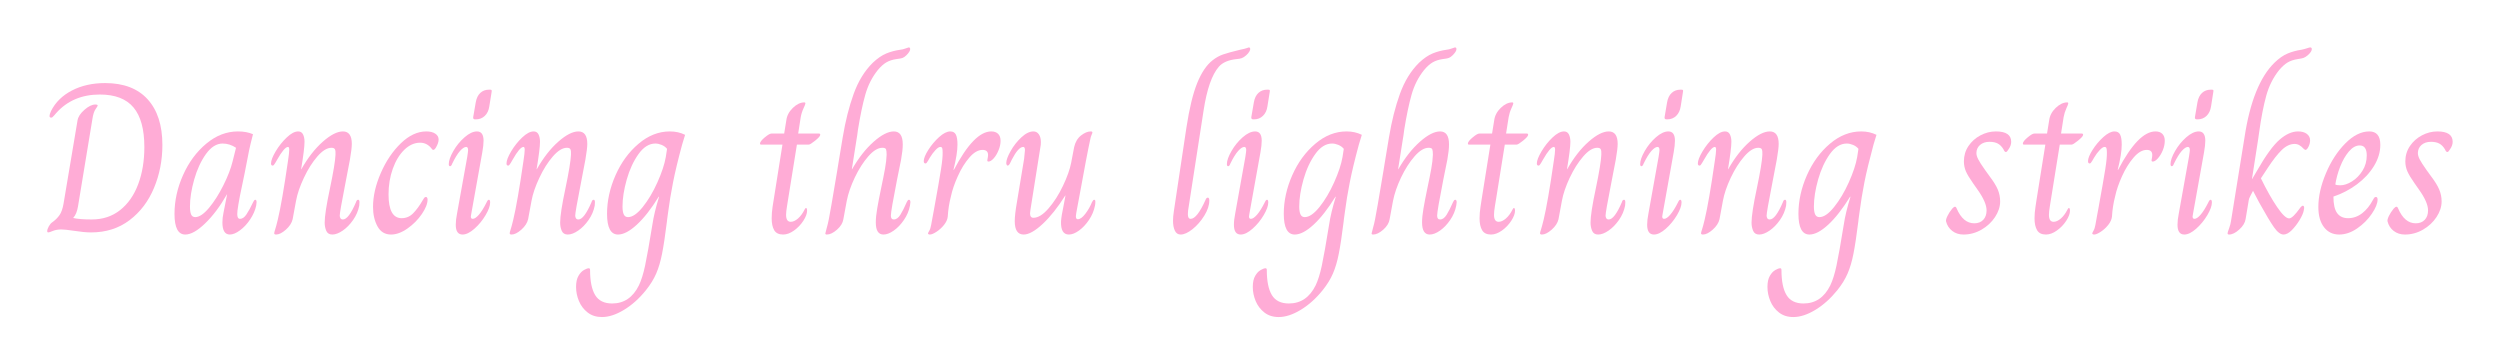 <svg baseProfile="tiny" height="82.446" version="1.2" viewBox="-8.903 -4.587 565.663 82.446" width="565.663" xmlns="http://www.w3.org/2000/svg" xmlns:ev="http://www.w3.org/2001/xml-events" xmlns:xlink="http://www.w3.org/1999/xlink" pix_in_cm="7.071"><defs></defs><path auto-skeleton="false" d="M 2.02,48.0 Q 1.78,48.0 1.78,47.71 L 1.78,47.71 Q 1.78,47.28 2.14,46.63 Q 2.5,45.98 2.93,45.7 L 2.93,45.7 Q 3.94,44.98 4.56,44.09 Q 5.18,43.2 5.47,41.52 L 5.47,41.52 L 8.64,22.66 Q 8.83,21.46 10.2,20.26 Q 11.57,19.06 12.67,19.06 L 12.67,19.06 Q 13.2,19.06 13.2,19.3 L 13.2,19.3 Q 13.2,19.44 12.72,20.11 Q 12.24,20.78 12.0,22.37 L 12.0,22.37 L 8.74,42.14 Q 8.45,43.87 7.68,44.69 L 7.68,44.69 L 7.68,44.74 Q 9.07,45.07 11.86,45.07 L 11.86,45.07 Q 15.6,45.07 18.29,42.94 Q 20.98,40.8 22.37,37.08 Q 23.76,33.36 23.76,28.7 L 23.76,28.7 Q 23.76,22.66 21.31,19.73 Q 18.86,16.8 13.68,16.8 L 13.68,16.8 Q 7.54,16.8 3.79,21.02 L 3.79,21.02 Q 3.65,21.22 3.38,21.5 Q 3.12,21.79 2.98,21.91 Q 2.83,22.03 2.69,22.03 L 2.69,22.03 Q 2.3,22.03 2.3,21.65 L 2.3,21.65 Q 2.3,21.31 2.64,20.54 L 2.64,20.54 Q 4.13,17.57 7.37,15.89 Q 10.61,14.21 14.88,14.21 L 14.88,14.21 Q 21.17,14.21 24.5,17.88 Q 27.84,21.55 27.84,28.22 L 27.84,28.22 Q 27.84,33.41 25.94,37.94 Q 24.05,42.48 20.4,45.24 Q 16.75,48.0 11.71,48.0 L 11.71,48.0 Q 10.13,48.0 7.73,47.62 L 7.73,47.62 Q 5.81,47.33 4.99,47.33 L 4.99,47.33 Q 3.89,47.33 3.07,47.66 Q 2.26,48.0 2.02,48.0 L 2.02,48.0" fill="#ffacd6" id="letter-0-0" initial-ids="[]" rgb="false" skeleton="false" stroke="none" stroke-linecap="round" stroke-opacity="1" stroke-width="10" visible="true"></path><path auto-skeleton="false" d="M 33.02,48.48 Q 30.58,48.48 30.58,43.82 L 30.58,43.82 Q 30.58,39.36 32.52,35.02 Q 34.46,30.67 37.78,27.91 Q 41.09,25.15 44.93,25.15 L 44.93,25.15 Q 46.9,25.15 48.34,25.78 L 48.34,25.78 Q 47.71,28.22 47.47,29.38 L 47.47,29.38 L 46.46,34.56 Q 45.12,40.7 44.83,43.06 L 44.83,43.06 Q 44.78,43.39 44.78,43.87 L 44.78,43.87 Q 44.78,44.93 45.41,44.93 L 45.41,44.93 Q 46.18,44.93 46.85,43.94 Q 47.52,42.96 48.38,41.14 L 48.38,41.14 Q 48.43,41.09 48.55,40.85 Q 48.67,40.61 48.86,40.61 L 48.86,40.61 Q 49.15,40.61 49.15,41.18 L 49.15,41.18 L 49.06,41.95 Q 48.72,43.54 47.69,45.07 Q 46.66,46.61 45.38,47.54 Q 44.11,48.48 43.1,48.48 L 43.1,48.48 Q 41.42,48.48 41.42,45.74 L 41.42,45.74 Q 41.42,44.69 41.66,43.58 L 41.66,43.58 L 42.48,39.41 L 42.43,39.41 Q 40.13,43.44 37.51,45.96 Q 34.9,48.48 33.02,48.48 L 33.02,48.48 M 35.28,44.54 Q 36.62,44.54 38.38,42.46 Q 40.13,40.37 41.64,37.34 Q 43.15,34.32 43.73,31.92 L 43.73,31.92 L 44.5,28.85 Q 43.06,27.89 41.47,27.89 L 41.47,27.89 Q 39.41,27.89 37.7,30.26 Q 36.0,32.64 35.04,36.02 Q 34.08,39.41 34.08,42.14 L 34.08,42.14 Q 34.08,43.34 34.34,43.94 Q 34.61,44.54 35.28,44.54 L 35.28,44.54" fill="#ffacd6" id="letter-0-1" initial-ids="[]" rgb="false" skeleton="false" stroke="none" stroke-linecap="round" stroke-opacity="1" stroke-width="10" visible="true"></path><path auto-skeleton="false" d="M 258.24,48.48 Q 257.33,48.48 256.92,47.59 Q 256.51,46.7 256.51,45.36 L 256.51,45.36 Q 256.51,44.45 256.7,43.2 L 256.7,43.2 L 259.54,24.29 Q 260.54,17.76 261.98,14.21 Q 263.42,10.66 265.44,9.07 L 265.44,9.07 Q 266.59,8.16 267.84,7.73 Q 269.09,7.3 271.68,6.67 L 271.68,6.67 Q 272.88,6.43 273.22,6.29 Q 273.55,6.14 273.65,6.14 L 273.65,6.14 Q 273.98,6.14 273.98,6.53 L 273.98,6.53 Q 273.98,6.72 273.77,7.1 Q 273.55,7.49 273.07,7.92 L 273.07,7.92 Q 272.54,8.4 272.06,8.57 Q 271.58,8.74 270.91,8.78 L 270.91,8.78 Q 268.13,9.07 266.88,10.51 L 266.88,10.51 Q 264.53,13.2 263.42,20.45 L 263.42,20.45 L 259.92,43.06 Q 259.87,43.39 259.87,43.87 L 259.87,43.87 Q 259.87,44.93 260.5,44.93 L 260.5,44.93 Q 261.94,44.93 263.86,40.66 L 263.86,40.66 Q 264.05,40.13 264.38,40.13 L 264.38,40.13 Q 264.72,40.13 264.72,40.8 L 264.72,40.8 Q 264.72,42.38 263.59,44.21 Q 262.46,46.03 260.93,47.26 Q 259.39,48.48 258.24,48.48 L 258.24,48.48 M 274.66,22.42 Q 274.18,22.42 274.22,21.94 L 274.22,21.94 L 274.8,18.58 Q 275.04,17.18 275.83,16.44 Q 276.62,15.7 277.82,15.7 L 277.82,15.7 L 278.02,15.7 Q 278.3,15.7 278.38,15.79 Q 278.45,15.89 278.4,16.18 L 278.4,16.18 L 277.87,19.49 Q 277.68,20.83 276.86,21.62 Q 276.05,22.42 274.85,22.42 L 274.85,22.42 L 274.66,22.42 M 271.82,48.48 Q 270.29,48.48 270.29,46.27 L 270.29,46.27 Q 270.29,45.17 270.58,43.73 L 270.58,43.73 L 272.88,30.91 Q 273.07,29.66 273.07,29.38 L 273.07,29.38 Q 273.07,28.66 272.64,28.66 L 272.64,28.66 Q 272.06,28.66 271.25,29.57 Q 270.43,30.48 269.47,32.45 L 269.47,32.45 Q 269.28,33.02 268.99,33.02 L 268.99,33.02 Q 268.7,33.02 268.7,32.54 L 268.7,32.54 Q 268.7,31.39 269.74,29.59 Q 270.77,27.79 272.28,26.47 Q 273.79,25.15 275.09,25.15 L 275.09,25.15 Q 276.58,25.15 276.58,27.26 L 276.58,27.26 Q 276.58,28.27 276.29,29.9 L 276.29,29.9 L 273.79,43.78 L 273.7,44.4 Q 273.7,44.93 274.13,44.93 L 274.13,44.93 Q 274.7,44.93 275.52,43.99 Q 276.34,43.06 277.3,41.14 L 277.3,41.14 Q 277.54,40.61 277.78,40.61 L 277.78,40.61 Q 278.06,40.61 278.06,41.23 L 278.06,41.23 Q 278.06,42.34 277.03,44.09 Q 276.0,45.84 274.51,47.16 Q 273.02,48.48 271.82,48.48 L 271.82,48.48" fill="#ffacd6" id="letter-0-10" initial-ids="[]" rgb="false" skeleton="false" stroke="none" stroke-linecap="round" stroke-opacity="1" stroke-width="10" visible="true"></path><path auto-skeleton="false" d="M 280.42,67.15 Q 278.5,67.15 277.18,66.12 Q 275.86,65.09 275.21,63.53 Q 274.56,61.97 274.56,60.34 L 274.56,60.34 Q 274.56,58.75 275.11,57.82 Q 275.66,56.88 276.36,56.5 Q 277.06,56.11 277.44,56.11 L 277.44,56.11 Q 277.73,56.11 277.73,56.5 L 277.73,56.5 Q 277.73,60.29 278.88,62.18 Q 280.03,64.08 282.72,64.08 L 282.72,64.08 Q 286.75,64.08 288.77,60.0 L 288.77,60.0 Q 289.58,58.32 290.18,55.51 Q 290.78,52.7 291.84,46.18 L 291.84,46.18 Q 292.22,43.58 293.33,39.98 L 293.33,39.98 L 293.28,39.89 Q 290.74,44.02 288.31,46.25 Q 285.89,48.48 284.06,48.48 L 284.06,48.48 Q 281.57,48.48 281.57,43.78 L 281.57,43.78 Q 281.57,39.41 283.49,35.06 Q 285.41,30.72 288.7,27.94 Q 291.98,25.15 295.78,25.15 L 295.78,25.15 Q 297.7,25.15 299.23,25.92 L 299.23,25.92 L 298.56,28.13 Q 297.17,33.26 296.5,36.7 Q 295.82,40.13 295.39,43.44 L 295.39,43.44 Q 295.1,45.5 295.15,45.31 L 295.15,45.31 Q 294.53,50.26 294.02,52.82 Q 293.52,55.39 292.7,57.29 Q 291.89,59.18 290.35,61.1 L 290.35,61.1 Q 288.1,63.89 285.41,65.52 Q 282.72,67.15 280.42,67.15 L 280.42,67.15 M 286.32,44.54 Q 287.81,44.54 289.66,42.24 Q 291.5,39.94 292.97,36.67 Q 294.43,33.41 294.86,30.96 L 294.86,30.96 L 295.15,29.09 Q 294.67,28.51 293.93,28.2 Q 293.18,27.89 292.51,27.89 L 292.51,27.89 Q 290.4,27.89 288.7,30.26 Q 286.99,32.64 286.03,36.02 Q 285.07,39.41 285.07,42.14 L 285.07,42.14 Q 285.07,43.34 285.36,43.94 Q 285.65,44.54 286.32,44.54 L 286.32,44.54" fill="#ffacd6" id="letter-0-11" initial-ids="[]" rgb="false" skeleton="false" stroke="none" stroke-linecap="round" stroke-opacity="1" stroke-width="10" visible="true"></path><path auto-skeleton="false" d="M 301.78,48.48 Q 301.44,48.48 301.44,48.24 L 301.44,48.24 Q 301.49,47.95 301.75,47.02 Q 302.02,46.08 302.21,45.12 L 302.21,45.12 Q 302.5,43.82 304.18,33.74 L 304.18,33.74 Q 304.08,34.27 305.38,26.45 L 305.38,26.45 Q 306.29,20.98 307.85,16.66 Q 309.41,12.34 312.19,9.6 L 312.19,9.6 Q 313.78,8.11 315.24,7.51 Q 316.7,6.91 318.38,6.67 L 318.38,6.67 Q 318.96,6.62 319.58,6.38 Q 320.21,6.14 320.3,6.14 L 320.3,6.14 Q 320.64,6.14 320.64,6.53 L 320.64,6.53 Q 320.64,7.06 319.78,7.92 L 319.78,7.92 Q 319.34,8.35 318.96,8.5 Q 318.58,8.64 318.17,8.69 Q 317.76,8.74 317.52,8.78 L 317.52,8.78 Q 316.18,8.98 315.24,9.53 Q 314.3,10.08 313.3,11.28 L 313.3,11.28 Q 311.38,13.68 310.49,16.82 Q 309.6,19.97 308.83,24.72 L 308.83,24.72 Q 308.64,26.26 308.5,26.98 L 308.5,26.98 L 307.44,33.7 L 307.49,33.7 Q 309.74,29.81 312.38,27.48 Q 315.02,25.15 316.94,25.15 L 316.94,25.15 Q 318.96,25.15 318.96,28.08 L 318.96,28.08 Q 318.96,29.42 318.58,31.54 L 318.58,31.54 Q 317.66,36.1 317.66,36.1 L 317.66,36.1 Q 316.27,43.15 316.27,44.21 L 316.27,44.21 Q 316.27,45.07 316.94,45.07 L 316.94,45.07 Q 317.76,45.07 318.43,43.99 Q 319.1,42.91 319.87,41.14 L 319.87,41.14 Q 319.92,41.09 320.04,40.85 Q 320.16,40.61 320.35,40.61 L 320.35,40.61 Q 320.69,40.61 320.69,41.18 L 320.69,41.18 L 320.59,41.95 Q 320.26,43.68 319.22,45.19 Q 318.19,46.7 316.92,47.59 Q 315.65,48.48 314.59,48.48 L 314.59,48.48 Q 312.86,48.48 312.86,45.74 L 312.86,45.74 Q 312.86,44.4 313.18,42.58 Q 313.49,40.75 314.06,38.02 L 314.06,38.02 Q 314.64,35.28 314.95,33.55 Q 315.26,31.82 315.31,30.43 L 315.31,30.43 Q 315.31,29.52 315.17,29.18 Q 315.02,28.85 314.35,28.85 L 314.35,28.85 Q 312.86,28.85 311.16,30.79 Q 309.46,32.74 308.11,35.57 Q 306.77,38.4 306.29,40.85 L 306.29,40.85 L 305.52,45.02 Q 305.33,46.27 304.08,47.38 Q 302.83,48.48 301.78,48.48 L 301.78,48.48" fill="#ffacd6" id="letter-0-12" initial-ids="[]" rgb="false" skeleton="false" stroke="none" stroke-linecap="round" stroke-opacity="1" stroke-width="10" visible="true"></path><path auto-skeleton="false" d="M 328.46,48.48 Q 327.02,48.48 326.45,47.5 Q 325.87,46.51 325.87,44.83 L 325.87,44.83 Q 325.87,43.58 326.09,42.17 Q 326.3,40.75 326.35,40.46 L 326.35,40.46 L 328.32,28.13 L 323.47,28.13 Q 323.23,28.13 323.23,27.89 L 323.23,27.89 Q 323.23,27.41 324.29,26.52 Q 325.34,25.63 325.82,25.63 L 325.82,25.63 L 328.7,25.63 L 329.18,22.66 Q 329.38,21.07 330.67,19.82 Q 331.97,18.58 333.26,18.58 L 333.26,18.58 Q 333.5,18.58 333.5,18.82 L 333.5,18.82 Q 333.5,19.01 333.07,19.94 Q 332.64,20.88 332.45,21.94 L 332.45,21.94 L 331.87,25.63 L 336.58,25.63 Q 336.86,25.63 336.86,25.92 L 336.86,25.92 Q 336.86,26.3 335.74,27.22 Q 334.61,28.13 334.27,28.13 L 334.27,28.13 L 331.58,28.13 L 329.62,40.37 Q 329.57,40.7 329.35,42.0 Q 329.14,43.3 329.14,44.02 L 329.14,44.02 Q 329.14,45.6 330.19,45.6 L 330.19,45.6 Q 330.96,45.6 331.82,44.86 Q 332.69,44.11 333.36,42.77 L 333.36,42.77 Q 333.41,42.67 333.48,42.58 Q 333.55,42.48 333.65,42.48 L 333.65,42.48 Q 333.89,42.48 333.89,43.1 L 333.89,43.1 Q 333.89,44.06 333.05,45.36 Q 332.21,46.66 330.94,47.57 Q 329.66,48.48 328.46,48.48 L 328.46,48.48" fill="#ffacd6" id="letter-0-13" initial-ids="[]" rgb="false" skeleton="false" stroke="none" stroke-linecap="round" stroke-opacity="1" stroke-width="10" visible="true"></path><path auto-skeleton="false" d="M 339.98,48.48 Q 339.55,48.48 339.55,48.19 L 339.55,48.19 Q 339.55,48.0 339.77,47.35 Q 339.98,46.7 340.37,45.12 L 340.37,45.12 Q 341.33,41.14 342.67,31.82 L 342.67,31.82 Q 342.96,30.0 342.96,29.28 L 342.96,29.28 Q 342.96,28.66 342.67,28.66 L 342.67,28.66 Q 341.86,28.66 340.22,31.54 L 340.22,31.54 Q 339.98,31.97 339.79,32.28 Q 339.6,32.59 339.48,32.74 Q 339.36,32.88 339.22,32.88 L 339.22,32.88 Q 338.83,32.88 338.83,32.4 L 338.83,32.4 Q 338.83,31.44 339.89,29.66 Q 340.94,27.89 342.38,26.52 Q 343.82,25.15 344.98,25.15 L 344.98,25.15 Q 345.74,25.15 346.08,25.82 Q 346.42,26.5 346.42,27.5 L 346.42,27.5 Q 346.42,29.09 345.65,33.7 L 345.65,33.7 L 345.7,33.7 Q 347.9,29.81 350.54,27.48 Q 353.18,25.15 355.1,25.15 L 355.1,25.15 Q 357.12,25.15 357.12,27.98 L 357.12,27.98 Q 357.12,29.04 356.69,31.54 L 356.69,31.54 L 355.58,37.3 Q 354.38,43.39 354.38,44.21 L 354.38,44.21 Q 354.38,44.54 354.55,44.81 Q 354.72,45.07 355.1,45.07 L 355.1,45.07 Q 356.4,45.07 358.08,41.14 L 358.08,41.14 Q 358.22,40.61 358.56,40.61 L 358.56,40.61 Q 358.85,40.61 358.85,41.18 L 358.85,41.18 Q 358.85,41.62 358.8,41.95 L 358.8,41.95 Q 358.46,43.68 357.41,45.19 Q 356.35,46.7 355.06,47.59 Q 353.76,48.48 352.7,48.48 L 352.7,48.48 Q 351.7,48.48 351.34,47.64 Q 350.98,46.8 350.98,45.79 L 350.98,45.79 Q 350.98,43.63 352.18,38.02 L 352.18,38.02 Q 353.33,32.54 353.42,30.43 L 353.42,30.43 Q 353.47,29.57 353.3,29.21 Q 353.14,28.85 352.51,28.85 L 352.51,28.85 Q 351.02,28.85 349.32,30.82 Q 347.62,32.78 346.27,35.64 Q 344.93,38.5 344.5,40.85 L 344.5,40.85 L 343.73,45.02 Q 343.44,46.27 342.19,47.38 Q 340.94,48.48 339.98,48.48 L 339.98,48.48" fill="#ffacd6" id="letter-0-14" initial-ids="[]" rgb="false" skeleton="false" stroke="none" stroke-linecap="round" stroke-opacity="1" stroke-width="10" visible="true"></path><path auto-skeleton="false" d="M 368.16,22.42 Q 367.68,22.42 367.73,21.94 L 367.73,21.94 L 368.3,18.58 Q 368.54,17.18 369.34,16.44 Q 370.13,15.7 371.33,15.7 L 371.33,15.7 L 371.52,15.7 Q 371.81,15.7 371.88,15.79 Q 371.95,15.89 371.9,16.18 L 371.9,16.18 L 371.38,19.49 Q 371.18,20.83 370.37,21.62 Q 369.55,22.42 368.35,22.42 L 368.35,22.42 L 368.16,22.42 M 365.33,48.48 Q 363.79,48.48 363.79,46.27 L 363.79,46.27 Q 363.79,45.17 364.08,43.73 L 364.08,43.73 L 366.38,30.91 Q 366.58,29.66 366.58,29.38 L 366.58,29.38 Q 366.58,28.66 366.14,28.66 L 366.14,28.66 Q 365.57,28.66 364.75,29.57 Q 363.94,30.48 362.98,32.45 L 362.98,32.45 Q 362.78,33.02 362.5,33.02 L 362.5,33.02 Q 362.21,33.02 362.21,32.54 L 362.21,32.54 Q 362.21,31.39 363.24,29.59 Q 364.27,27.79 365.78,26.47 Q 367.3,25.15 368.59,25.15 L 368.59,25.15 Q 370.08,25.15 370.08,27.26 L 370.08,27.26 Q 370.08,28.27 369.79,29.9 L 369.79,29.9 L 367.3,43.78 L 367.2,44.4 Q 367.2,44.93 367.63,44.93 L 367.63,44.93 Q 368.21,44.93 369.02,43.99 Q 369.84,43.06 370.8,41.14 L 370.8,41.14 Q 371.04,40.61 371.28,40.61 L 371.28,40.61 Q 371.57,40.61 371.57,41.23 L 371.57,41.23 Q 371.57,42.34 370.54,44.09 Q 369.5,45.84 368.02,47.16 Q 366.53,48.48 365.33,48.48 L 365.33,48.48" fill="#ffacd6" id="letter-0-15" initial-ids="[]" rgb="false" skeleton="false" stroke="none" stroke-linecap="round" stroke-opacity="1" stroke-width="10" visible="true"></path><path auto-skeleton="false" d="M 396.86,67.15 Q 394.94,67.15 393.62,66.12 Q 392.3,65.09 391.66,63.53 Q 391.01,61.97 391.01,60.34 L 391.01,60.34 Q 391.01,58.75 391.56,57.82 Q 392.11,56.88 392.81,56.5 Q 393.5,56.11 393.89,56.11 L 393.89,56.11 Q 394.18,56.11 394.18,56.5 L 394.18,56.5 Q 394.18,60.29 395.33,62.18 Q 396.48,64.08 399.17,64.08 L 399.17,64.08 Q 403.2,64.08 405.22,60.0 L 405.22,60.0 Q 406.03,58.32 406.63,55.51 Q 407.23,52.7 408.29,46.18 L 408.29,46.18 Q 408.67,43.58 409.78,39.98 L 409.78,39.98 L 409.73,39.89 Q 407.18,44.02 404.76,46.25 Q 402.34,48.48 400.51,48.48 L 400.51,48.48 Q 398.02,48.48 398.02,43.78 L 398.02,43.78 Q 398.02,39.41 399.94,35.06 Q 401.86,30.72 405.14,27.94 Q 408.43,25.15 412.22,25.15 L 412.22,25.15 Q 414.14,25.15 415.68,25.92 L 415.68,25.92 L 415.01,28.13 Q 413.62,33.26 412.94,36.7 Q 412.27,40.13 411.84,43.44 L 411.84,43.44 Q 411.55,45.5 411.6,45.31 L 411.6,45.31 Q 410.98,50.26 410.47,52.82 Q 409.97,55.39 409.15,57.29 Q 408.34,59.18 406.8,61.1 L 406.8,61.1 Q 404.54,63.89 401.86,65.52 Q 399.17,67.15 396.86,67.15 L 396.86,67.15 M 402.77,44.54 Q 404.26,44.54 406.1,42.24 Q 407.95,39.94 409.42,36.67 Q 410.88,33.41 411.31,30.96 L 411.31,30.96 L 411.6,29.09 Q 411.12,28.51 410.38,28.2 Q 409.63,27.89 408.96,27.89 L 408.96,27.89 Q 406.85,27.89 405.14,30.26 Q 403.44,32.64 402.48,36.02 Q 401.52,39.41 401.52,42.14 L 401.52,42.14 Q 401.52,43.34 401.81,43.94 Q 402.1,44.54 402.77,44.54 L 402.77,44.54 M 376.42,48.48 Q 375.98,48.48 375.98,48.19 L 375.98,48.19 Q 375.98,48.0 376.2,47.35 Q 376.42,46.7 376.8,45.12 L 376.8,45.12 Q 377.76,41.14 379.1,31.82 L 379.1,31.82 Q 379.39,30.0 379.39,29.28 L 379.39,29.28 Q 379.39,28.66 379.1,28.66 L 379.1,28.66 Q 378.29,28.66 376.66,31.54 L 376.66,31.54 Q 376.42,31.97 376.22,32.28 Q 376.03,32.59 375.91,32.74 Q 375.79,32.88 375.65,32.88 L 375.65,32.88 Q 375.26,32.88 375.26,32.4 L 375.26,32.4 Q 375.26,31.44 376.32,29.66 Q 377.38,27.89 378.82,26.52 Q 380.26,25.15 381.41,25.15 L 381.41,25.15 Q 382.18,25.15 382.51,25.82 Q 382.85,26.5 382.85,27.5 L 382.85,27.5 Q 382.85,29.09 382.08,33.7 L 382.08,33.7 L 382.13,33.7 Q 384.34,29.81 386.98,27.48 Q 389.62,25.15 391.54,25.15 L 391.54,25.15 Q 393.55,25.15 393.55,27.98 L 393.55,27.98 Q 393.55,29.04 393.12,31.54 L 393.12,31.54 L 392.02,37.3 Q 390.82,43.39 390.82,44.21 L 390.82,44.21 Q 390.82,44.54 390.98,44.81 Q 391.15,45.07 391.54,45.07 L 391.54,45.07 Q 392.83,45.07 394.51,41.14 L 394.51,41.14 Q 394.66,40.61 394.99,40.61 L 394.99,40.61 Q 395.28,40.61 395.28,41.18 L 395.28,41.18 Q 395.28,41.62 395.23,41.95 L 395.23,41.95 Q 394.9,43.68 393.84,45.19 Q 392.78,46.7 391.49,47.59 Q 390.19,48.48 389.14,48.48 L 389.14,48.48 Q 388.13,48.48 387.77,47.64 Q 387.41,46.8 387.41,45.79 L 387.41,45.79 Q 387.41,43.63 388.61,38.02 L 388.61,38.02 Q 389.76,32.54 389.86,30.43 L 389.86,30.43 Q 389.9,29.57 389.74,29.21 Q 389.57,28.85 388.94,28.85 L 388.94,28.85 Q 387.46,28.85 385.75,30.82 Q 384.05,32.78 382.7,35.64 Q 381.36,38.5 380.93,40.85 L 380.93,40.85 L 380.16,45.02 Q 379.87,46.27 378.62,47.38 Q 377.38,48.48 376.42,48.48 L 376.42,48.48" fill="#ffacd6" id="letter-0-16" initial-ids="[]" rgb="false" skeleton="false" stroke="none" stroke-linecap="round" stroke-opacity="1" stroke-width="10" visible="true"></path><path auto-skeleton="false" d="M 435.36,48.48 Q 433.87,48.48 432.82,47.66 Q 431.76,46.85 431.42,45.5 L 431.42,45.5 Q 431.33,45.12 431.74,44.28 Q 432.14,43.44 432.82,42.62 L 432.82,42.62 Q 433.2,42.19 433.44,42.19 L 433.44,42.19 Q 433.68,42.19 433.82,42.58 L 433.82,42.58 Q 435.26,45.94 437.81,45.94 L 437.81,45.94 Q 439.1,45.94 439.85,45.14 Q 440.59,44.35 440.59,43.01 L 440.59,43.01 Q 440.59,41.18 438.53,38.3 L 438.53,38.3 L 437.52,36.86 Q 436.37,35.23 435.91,34.18 Q 435.46,33.12 435.46,31.92 L 435.46,31.92 Q 435.46,30.0 436.49,28.46 Q 437.52,26.93 439.2,26.04 Q 440.88,25.15 442.7,25.15 L 442.7,25.15 Q 446.16,25.15 446.16,27.5 L 446.16,27.5 Q 446.16,28.37 445.54,29.23 L 445.54,29.23 Q 445.2,29.81 444.96,29.81 L 444.96,29.81 Q 444.67,29.81 444.43,29.23 L 444.43,29.23 Q 443.9,28.32 443.16,27.91 Q 442.42,27.5 441.26,27.5 L 441.26,27.5 Q 439.92,27.5 439.1,28.22 Q 438.29,28.94 438.29,30.05 L 438.29,30.05 Q 438.29,30.67 438.7,31.46 Q 439.1,32.26 440.26,33.89 L 440.26,33.89 L 441.26,35.28 Q 442.61,37.06 443.14,38.33 Q 443.66,39.6 443.66,40.99 L 443.66,40.99 Q 443.66,42.77 442.51,44.52 Q 441.36,46.27 439.44,47.38 Q 437.52,48.48 435.36,48.48 L 435.36,48.48" fill="#ffacd6" id="letter-0-17" initial-ids="[]" rgb="false" skeleton="false" stroke="none" stroke-linecap="round" stroke-opacity="1" stroke-width="10" visible="true"></path><path auto-skeleton="false" d="M 454.03,48.48 Q 452.59,48.48 452.02,47.5 Q 451.44,46.51 451.44,44.83 L 451.44,44.83 Q 451.44,43.58 451.66,42.17 Q 451.87,40.75 451.92,40.46 L 451.92,40.46 L 453.89,28.13 L 449.04,28.13 Q 448.8,28.13 448.8,27.89 L 448.8,27.89 Q 448.8,27.41 449.86,26.52 Q 450.91,25.63 451.39,25.63 L 451.39,25.63 L 454.27,25.63 L 454.75,22.66 Q 454.94,21.07 456.24,19.82 Q 457.54,18.58 458.83,18.58 L 458.83,18.58 Q 459.07,18.58 459.07,18.82 L 459.07,18.82 Q 459.07,19.01 458.64,19.94 Q 458.21,20.88 458.02,21.94 L 458.02,21.94 L 457.44,25.63 L 462.14,25.63 Q 462.43,25.63 462.43,25.92 L 462.43,25.92 Q 462.43,26.3 461.3,27.22 Q 460.18,28.13 459.84,28.13 L 459.84,28.13 L 457.15,28.13 L 455.18,40.37 Q 455.14,40.7 454.92,42.0 Q 454.7,43.3 454.7,44.02 L 454.7,44.02 Q 454.7,45.6 455.76,45.6 L 455.76,45.6 Q 456.53,45.6 457.39,44.86 Q 458.26,44.11 458.93,42.77 L 458.93,42.77 Q 458.98,42.67 459.05,42.58 Q 459.12,42.48 459.22,42.48 L 459.22,42.48 Q 459.46,42.48 459.46,43.1 L 459.46,43.1 Q 459.46,44.06 458.62,45.36 Q 457.78,46.66 456.5,47.57 Q 455.23,48.48 454.03,48.48 L 454.03,48.48" fill="#ffacd6" id="letter-0-18" initial-ids="[]" rgb="false" skeleton="false" stroke="none" stroke-linecap="round" stroke-opacity="1" stroke-width="10" visible="true"></path><path auto-skeleton="false" d="M 464.93,48.48 Q 464.74,48.48 464.62,48.41 Q 464.5,48.34 464.5,48.24 L 464.5,48.24 Q 464.5,48.1 464.78,47.62 Q 465.07,47.14 465.22,46.27 L 465.22,46.27 Q 465.41,45.26 465.55,44.42 Q 465.7,43.58 465.84,42.86 L 465.84,42.86 Q 467.04,36.29 467.45,33.67 Q 467.86,31.06 467.81,29.86 L 467.81,29.86 Q 467.81,29.23 467.71,28.94 Q 467.62,28.66 467.28,28.66 L 467.28,28.66 Q 466.85,28.66 466.18,29.38 Q 465.5,30.1 464.93,31.06 L 464.93,31.06 Q 464.69,31.49 464.5,31.8 Q 464.3,32.11 464.18,32.26 Q 464.06,32.4 463.92,32.4 L 463.92,32.4 Q 463.73,32.4 463.63,32.26 Q 463.54,32.11 463.54,31.87 L 463.54,31.87 Q 463.54,30.96 464.57,29.33 Q 465.6,27.7 467.02,26.42 Q 468.43,25.15 469.54,25.15 L 469.54,25.15 Q 470.45,25.15 470.81,25.87 Q 471.17,26.59 471.17,28.13 L 471.17,28.13 Q 471.17,30.24 470.26,33.84 L 470.26,33.84 L 470.35,33.84 Q 474.91,25.15 478.8,25.15 L 478.8,25.15 Q 479.81,25.15 480.36,25.7 Q 480.91,26.26 480.91,27.26 L 480.91,27.26 Q 480.91,28.32 480.46,29.42 Q 480.0,30.53 479.35,31.25 Q 478.7,31.97 478.18,31.97 L 478.18,31.97 Q 477.84,31.97 477.94,31.54 L 477.94,31.54 Q 478.08,30.86 478.08,30.48 L 478.08,30.48 Q 478.08,29.33 476.83,29.33 L 476.83,29.33 Q 475.34,29.33 473.86,31.06 Q 472.37,32.78 471.24,35.28 Q 470.11,37.78 469.68,39.84 L 469.68,39.84 Q 469.1,42.05 468.96,44.45 L 468.96,44.45 Q 468.86,45.36 468.12,46.3 Q 467.38,47.23 466.42,47.86 Q 465.46,48.48 464.93,48.48 L 464.93,48.48" fill="#ffacd6" id="letter-0-19" initial-ids="[]" rgb="false" skeleton="false" stroke="none" stroke-linecap="round" stroke-opacity="1" stroke-width="10" visible="true"></path><path auto-skeleton="false" d="M 53.57,48.48 Q 53.14,48.48 53.14,48.19 L 53.14,48.19 Q 53.14,48.0 53.35,47.35 Q 53.57,46.7 53.95,45.12 L 53.95,45.12 Q 54.91,41.14 56.26,31.82 L 56.26,31.82 Q 56.54,30.0 56.54,29.28 L 56.54,29.28 Q 56.54,28.66 56.26,28.66 L 56.26,28.66 Q 55.44,28.66 53.81,31.54 L 53.81,31.54 Q 53.57,31.97 53.38,32.28 Q 53.18,32.59 53.06,32.74 Q 52.94,32.88 52.8,32.88 L 52.8,32.88 Q 52.42,32.88 52.42,32.4 L 52.42,32.4 Q 52.42,31.44 53.47,29.66 Q 54.53,27.89 55.97,26.52 Q 57.41,25.15 58.56,25.15 L 58.56,25.15 Q 59.33,25.15 59.66,25.82 Q 60.0,26.5 60.0,27.5 L 60.0,27.5 Q 60.0,29.09 59.23,33.7 L 59.23,33.7 L 59.28,33.7 Q 61.49,29.81 64.13,27.48 Q 66.77,25.15 68.69,25.15 L 68.69,25.15 Q 70.7,25.15 70.7,27.98 L 70.7,27.98 Q 70.7,29.04 70.27,31.54 L 70.27,31.54 L 69.17,37.3 Q 67.97,43.39 67.97,44.21 L 67.97,44.21 Q 67.97,44.54 68.14,44.81 Q 68.3,45.07 68.69,45.07 L 68.69,45.07 Q 69.98,45.07 71.66,41.14 L 71.66,41.14 Q 71.81,40.61 72.14,40.61 L 72.14,40.61 Q 72.43,40.61 72.43,41.18 L 72.43,41.18 Q 72.43,41.62 72.38,41.95 L 72.38,41.95 Q 72.05,43.68 70.99,45.19 Q 69.94,46.7 68.64,47.59 Q 67.34,48.48 66.29,48.48 L 66.29,48.48 Q 65.28,48.48 64.92,47.64 Q 64.56,46.8 64.56,45.79 L 64.56,45.79 Q 64.56,43.63 65.76,38.02 L 65.76,38.02 Q 66.91,32.54 67.01,30.43 L 67.01,30.43 Q 67.06,29.57 66.89,29.21 Q 66.72,28.85 66.1,28.85 L 66.1,28.85 Q 64.61,28.85 62.9,30.82 Q 61.2,32.78 59.86,35.64 Q 58.51,38.5 58.08,40.85 L 58.08,40.85 L 57.31,45.02 Q 57.02,46.27 55.78,47.38 Q 54.53,48.48 53.57,48.48 L 53.57,48.48" fill="#ffacd6" id="letter-0-2" initial-ids="[]" rgb="false" skeleton="false" stroke="none" stroke-linecap="round" stroke-opacity="1" stroke-width="10" visible="true"></path><path auto-skeleton="false" d="M 488.16,22.42 Q 487.68,22.42 487.73,21.94 L 487.73,21.94 L 488.3,18.58 Q 488.54,17.18 489.34,16.44 Q 490.13,15.7 491.33,15.7 L 491.33,15.7 L 491.52,15.7 Q 491.81,15.7 491.88,15.79 Q 491.95,15.89 491.9,16.18 L 491.9,16.18 L 491.38,19.49 Q 491.18,20.83 490.37,21.62 Q 489.55,22.42 488.35,22.42 L 488.35,22.42 L 488.16,22.42 M 485.33,48.48 Q 483.79,48.48 483.79,46.27 L 483.79,46.27 Q 483.79,45.17 484.08,43.73 L 484.08,43.73 L 486.38,30.91 Q 486.58,29.66 486.58,29.38 L 486.58,29.38 Q 486.58,28.66 486.14,28.66 L 486.14,28.66 Q 485.57,28.66 484.75,29.57 Q 483.94,30.48 482.98,32.45 L 482.98,32.45 Q 482.78,33.02 482.5,33.02 L 482.5,33.02 Q 482.21,33.02 482.21,32.54 L 482.21,32.54 Q 482.21,31.39 483.24,29.59 Q 484.27,27.79 485.78,26.47 Q 487.3,25.15 488.59,25.15 L 488.59,25.15 Q 490.08,25.15 490.08,27.26 L 490.08,27.26 Q 490.08,28.27 489.79,29.9 L 489.79,29.9 L 487.3,43.78 L 487.2,44.4 Q 487.2,44.93 487.63,44.93 L 487.63,44.93 Q 488.21,44.93 489.02,43.99 Q 489.84,43.06 490.8,41.14 L 490.8,41.14 Q 491.04,40.61 491.28,40.61 L 491.28,40.61 Q 491.57,40.61 491.57,41.23 L 491.57,41.23 Q 491.57,42.34 490.54,44.09 Q 489.5,45.84 488.02,47.16 Q 486.53,48.48 485.33,48.48 L 485.33,48.48" fill="#ffacd6" id="letter-0-20" initial-ids="[]" rgb="false" skeleton="false" stroke="none" stroke-linecap="round" stroke-opacity="1" stroke-width="10" visible="true"></path><path auto-skeleton="false" d="M 495.46,48.48 Q 495.12,48.48 495.12,48.19 L 495.12,48.19 Q 495.12,48.0 495.46,47.09 Q 495.79,46.18 495.89,45.46 L 495.89,45.46 L 498.96,26.45 Q 500.78,14.45 505.73,9.6 L 505.73,9.6 Q 507.26,8.11 508.73,7.51 Q 510.19,6.91 511.82,6.67 L 511.82,6.67 Q 512.5,6.53 513.07,6.34 Q 513.65,6.14 513.79,6.14 L 513.79,6.14 Q 514.18,6.14 514.18,6.53 L 514.18,6.53 Q 514.18,7.1 513.26,7.92 L 513.26,7.92 Q 512.74,8.35 512.33,8.5 Q 511.92,8.64 511.54,8.69 Q 511.15,8.74 511.01,8.78 L 511.01,8.78 Q 509.66,8.98 508.7,9.55 Q 507.74,10.13 506.78,11.28 L 506.78,11.28 Q 504.77,13.78 503.86,17.11 Q 502.94,20.45 502.27,25.3 L 502.27,25.3 L 502.03,26.98 L 500.64,35.9 L 500.69,35.9 L 501.84,33.94 Q 504.72,28.9 506.88,27.02 Q 509.04,25.15 511.06,25.15 L 511.06,25.15 Q 512.3,25.15 513.05,25.7 Q 513.79,26.26 513.79,27.17 L 513.79,27.17 Q 513.79,27.89 513.43,28.61 Q 513.07,29.33 512.74,29.33 L 512.74,29.33 Q 512.64,29.33 512.54,29.23 Q 512.45,29.14 512.35,29.09 L 512.35,29.09 Q 511.82,28.51 511.34,28.25 Q 510.86,27.98 510.29,27.98 L 510.29,27.98 Q 508.8,27.98 507.38,29.35 Q 505.97,30.72 504.24,33.36 L 504.24,33.36 L 502.66,35.76 Q 504.58,39.7 506.33,42.26 Q 508.08,44.83 509.04,44.83 L 509.04,44.83 Q 509.86,44.83 511.58,42.38 L 511.58,42.38 Q 511.97,41.95 512.11,41.95 L 512.11,41.95 Q 512.45,41.95 512.45,42.48 L 512.45,42.48 L 512.35,43.06 Q 512.21,43.87 511.42,45.19 Q 510.62,46.51 509.64,47.5 Q 508.66,48.48 507.79,48.48 L 507.79,48.48 Q 506.78,48.48 505.63,46.85 Q 504.48,45.22 502.32,41.33 L 502.32,41.33 L 500.88,38.59 Q 500.69,38.98 500.3,39.7 Q 499.92,40.42 499.92,40.66 L 499.92,40.66 L 499.2,44.98 Q 499.01,46.22 497.76,47.35 Q 496.51,48.48 495.46,48.48 L 495.46,48.48" fill="#ffacd6" id="letter-0-21" initial-ids="[]" rgb="false" skeleton="false" stroke="none" stroke-linecap="round" stroke-opacity="1" stroke-width="10" visible="true"></path><path auto-skeleton="false" d="M 520.37,48.48 Q 518.21,48.48 516.94,46.82 Q 515.66,45.17 515.66,42.24 L 515.66,42.24 Q 515.66,38.69 517.37,34.63 Q 519.07,30.58 521.76,27.86 Q 524.45,25.15 527.18,25.15 L 527.18,25.15 Q 529.68,25.15 529.68,28.18 L 529.68,28.18 Q 529.68,30.62 528.24,32.98 Q 526.8,35.33 524.38,37.13 Q 521.95,38.93 519.07,39.89 L 519.07,39.89 Q 519.07,42.48 519.91,43.63 Q 520.75,44.78 522.38,44.78 L 522.38,44.78 Q 524.11,44.78 525.55,43.68 Q 526.99,42.58 528.0,40.66 L 528.0,40.66 Q 528.14,40.37 528.29,40.18 Q 528.43,39.98 528.67,39.98 L 528.67,39.98 Q 529.06,39.98 529.06,40.56 L 529.06,40.56 Q 529.06,41.86 527.76,43.78 Q 526.46,45.7 524.45,47.09 Q 522.43,48.48 520.37,48.48 L 520.37,48.48 M 520.61,37.34 Q 521.86,37.34 523.27,36.46 Q 524.69,35.57 525.65,34.03 Q 526.61,32.5 526.61,30.58 L 526.61,30.58 Q 526.61,28.32 525.02,28.32 L 525.02,28.32 Q 523.73,28.32 522.55,29.71 Q 521.38,31.1 520.58,33.17 Q 519.79,35.23 519.5,37.15 L 519.5,37.15 Q 519.79,37.34 520.61,37.34 L 520.61,37.34" fill="#ffacd6" id="letter-0-22" initial-ids="[]" rgb="false" skeleton="false" stroke="none" stroke-linecap="round" stroke-opacity="1" stroke-width="10" visible="true"></path><path auto-skeleton="false" d="M 535.25,48.48 Q 533.76,48.48 532.7,47.66 Q 531.65,46.85 531.31,45.5 L 531.31,45.5 Q 531.22,45.12 531.62,44.28 Q 532.03,43.44 532.7,42.62 L 532.7,42.62 Q 533.09,42.19 533.33,42.19 L 533.33,42.19 Q 533.57,42.19 533.71,42.58 L 533.71,42.58 Q 535.15,45.94 537.7,45.94 L 537.7,45.94 Q 538.99,45.94 539.74,45.14 Q 540.48,44.35 540.48,43.01 L 540.48,43.01 Q 540.48,41.18 538.42,38.3 L 538.42,38.3 L 537.41,36.86 Q 536.26,35.23 535.8,34.18 Q 535.34,33.12 535.34,31.92 L 535.34,31.92 Q 535.34,30.0 536.38,28.46 Q 537.41,26.93 539.09,26.04 Q 540.77,25.15 542.59,25.15 L 542.59,25.15 Q 546.05,25.15 546.05,27.5 L 546.05,27.5 Q 546.05,28.37 545.42,29.23 L 545.42,29.23 Q 545.09,29.81 544.85,29.81 L 544.85,29.81 Q 544.56,29.81 544.32,29.23 L 544.32,29.23 Q 543.79,28.32 543.05,27.91 Q 542.3,27.5 541.15,27.5 L 541.15,27.5 Q 539.81,27.5 538.99,28.22 Q 538.18,28.94 538.18,30.05 L 538.18,30.05 Q 538.18,30.67 538.58,31.46 Q 538.99,32.26 540.14,33.89 L 540.14,33.89 L 541.15,35.28 Q 542.5,37.06 543.02,38.33 Q 543.55,39.6 543.55,40.99 L 543.55,40.99 Q 543.55,42.77 542.4,44.52 Q 541.25,46.27 539.33,47.38 Q 537.41,48.48 535.25,48.48 L 535.25,48.48" fill="#ffacd6" id="letter-0-23" initial-ids="[]" rgb="false" skeleton="false" stroke="none" stroke-linecap="round" stroke-opacity="1" stroke-width="10" visible="true"></path><path auto-skeleton="false" d="M 79.58,48.48 Q 77.52,48.48 76.51,46.63 Q 75.5,44.78 75.5,42.24 L 75.5,42.24 Q 75.5,38.59 77.26,34.56 Q 79.01,30.53 81.79,27.84 Q 84.58,25.15 87.55,25.15 L 87.55,25.15 Q 88.85,25.15 89.59,25.66 Q 90.34,26.16 90.34,26.98 L 90.34,26.98 Q 90.34,27.74 89.76,28.75 L 89.76,28.75 Q 89.42,29.33 89.14,29.33 L 89.14,29.33 Q 88.94,29.33 88.8,29.09 L 88.8,29.09 Q 87.74,27.7 86.16,27.7 L 86.16,27.7 Q 84.24,27.7 82.58,29.3 Q 80.93,30.91 79.97,33.6 Q 79.01,36.29 79.01,39.41 L 79.01,39.41 Q 79.01,44.78 81.98,44.78 L 81.98,44.78 Q 83.52,44.78 84.62,43.63 Q 85.73,42.48 86.69,40.8 L 86.69,40.8 Q 86.78,40.66 86.93,40.42 Q 87.07,40.18 87.19,40.08 Q 87.31,39.98 87.5,39.98 L 87.5,39.98 Q 87.65,39.98 87.74,40.15 Q 87.84,40.32 87.84,40.56 L 87.84,40.56 Q 87.84,41.95 86.54,43.85 Q 85.25,45.74 83.3,47.11 Q 81.36,48.48 79.58,48.48 L 79.58,48.48" fill="#ffacd6" id="letter-0-3" initial-ids="[]" rgb="false" skeleton="false" stroke="none" stroke-linecap="round" stroke-opacity="1" stroke-width="10" visible="true"></path><path auto-skeleton="false" d="M 98.59,22.42 Q 98.11,22.42 98.16,21.94 L 98.16,21.94 L 98.74,18.58 Q 98.98,17.18 99.77,16.44 Q 100.56,15.7 101.76,15.7 L 101.76,15.7 L 101.95,15.7 Q 102.24,15.7 102.31,15.79 Q 102.38,15.89 102.34,16.18 L 102.34,16.18 L 101.81,19.49 Q 101.62,20.83 100.8,21.62 Q 99.98,22.42 98.78,22.42 L 98.78,22.42 L 98.59,22.42 M 95.76,48.48 Q 94.22,48.48 94.22,46.27 L 94.22,46.27 Q 94.22,45.17 94.51,43.73 L 94.51,43.73 L 96.82,30.91 Q 97.01,29.66 97.01,29.38 L 97.01,29.38 Q 97.01,28.66 96.58,28.66 L 96.58,28.66 Q 96.0,28.66 95.18,29.57 Q 94.37,30.48 93.41,32.45 L 93.41,32.45 Q 93.22,33.02 92.93,33.02 L 92.93,33.02 Q 92.64,33.02 92.64,32.54 L 92.64,32.54 Q 92.64,31.39 93.67,29.59 Q 94.7,27.79 96.22,26.47 Q 97.73,25.15 99.02,25.15 L 99.02,25.15 Q 100.51,25.15 100.51,27.26 L 100.51,27.26 Q 100.51,28.27 100.22,29.9 L 100.22,29.9 L 97.73,43.78 L 97.63,44.4 Q 97.63,44.93 98.06,44.93 L 98.06,44.93 Q 98.64,44.93 99.46,43.99 Q 100.27,43.06 101.23,41.14 L 101.23,41.14 Q 101.47,40.61 101.71,40.61 L 101.71,40.61 Q 102.0,40.61 102.0,41.23 L 102.0,41.23 Q 102.0,42.34 100.97,44.09 Q 99.94,45.84 98.45,47.16 Q 96.96,48.48 95.76,48.48 L 95.76,48.48" fill="#ffacd6" id="letter-0-4" initial-ids="[]" rgb="false" skeleton="false" stroke="none" stroke-linecap="round" stroke-opacity="1" stroke-width="10" visible="true"></path><path auto-skeleton="false" d="M 127.3,67.15 Q 125.38,67.15 124.06,66.12 Q 122.74,65.09 122.09,63.53 Q 121.44,61.97 121.44,60.34 L 121.44,60.34 Q 121.44,58.75 121.99,57.82 Q 122.54,56.88 123.24,56.5 Q 123.94,56.11 124.32,56.11 L 124.32,56.11 Q 124.61,56.11 124.61,56.5 L 124.61,56.5 Q 124.61,60.29 125.76,62.18 Q 126.91,64.08 129.6,64.08 L 129.6,64.08 Q 133.63,64.08 135.65,60.0 L 135.65,60.0 Q 136.46,58.32 137.06,55.51 Q 137.66,52.7 138.72,46.18 L 138.72,46.18 Q 139.1,43.58 140.21,39.98 L 140.21,39.98 L 140.16,39.89 Q 137.62,44.02 135.19,46.25 Q 132.77,48.48 130.94,48.48 L 130.94,48.48 Q 128.45,48.48 128.45,43.78 L 128.45,43.78 Q 128.45,39.41 130.37,35.06 Q 132.29,30.72 135.58,27.94 Q 138.86,25.15 142.66,25.15 L 142.66,25.15 Q 144.58,25.15 146.11,25.92 L 146.11,25.92 L 145.44,28.13 Q 144.05,33.26 143.38,36.7 Q 142.7,40.13 142.27,43.44 L 142.27,43.44 Q 141.98,45.5 142.03,45.31 L 142.03,45.31 Q 141.41,50.26 140.9,52.82 Q 140.4,55.39 139.58,57.29 Q 138.77,59.18 137.23,61.1 L 137.23,61.1 Q 134.98,63.89 132.29,65.52 Q 129.6,67.15 127.3,67.15 L 127.3,67.15 M 133.2,44.54 Q 134.69,44.54 136.54,42.24 Q 138.38,39.94 139.85,36.67 Q 141.31,33.41 141.74,30.96 L 141.74,30.96 L 142.03,29.09 Q 141.55,28.51 140.81,28.2 Q 140.06,27.89 139.39,27.89 L 139.39,27.89 Q 137.28,27.89 135.58,30.26 Q 133.87,32.64 132.91,36.02 Q 131.95,39.41 131.95,42.14 L 131.95,42.14 Q 131.95,43.34 132.24,43.94 Q 132.53,44.54 133.2,44.54 L 133.2,44.54 M 106.85,48.48 Q 106.42,48.48 106.42,48.19 L 106.42,48.19 Q 106.42,48.0 106.63,47.35 Q 106.85,46.7 107.23,45.12 L 107.23,45.12 Q 108.19,41.14 109.54,31.82 L 109.54,31.82 Q 109.82,30.0 109.82,29.28 L 109.82,29.28 Q 109.82,28.66 109.54,28.66 L 109.54,28.66 Q 108.72,28.66 107.09,31.54 L 107.09,31.54 Q 106.85,31.97 106.66,32.28 Q 106.46,32.59 106.34,32.74 Q 106.22,32.88 106.08,32.88 L 106.08,32.88 Q 105.7,32.88 105.7,32.4 L 105.7,32.4 Q 105.7,31.44 106.75,29.66 Q 107.81,27.89 109.25,26.52 Q 110.69,25.15 111.84,25.15 L 111.84,25.15 Q 112.61,25.15 112.94,25.82 Q 113.28,26.5 113.28,27.5 L 113.28,27.5 Q 113.28,29.09 112.51,33.7 L 112.51,33.7 L 112.56,33.7 Q 114.77,29.81 117.41,27.48 Q 120.05,25.15 121.97,25.15 L 121.97,25.15 Q 123.98,25.15 123.98,27.98 L 123.98,27.98 Q 123.98,29.04 123.55,31.54 L 123.55,31.54 L 122.45,37.3 Q 121.25,43.39 121.25,44.21 L 121.25,44.21 Q 121.25,44.54 121.42,44.81 Q 121.58,45.07 121.97,45.07 L 121.97,45.07 Q 123.26,45.07 124.94,41.14 L 124.94,41.14 Q 125.09,40.61 125.42,40.61 L 125.42,40.61 Q 125.71,40.61 125.71,41.18 L 125.71,41.18 Q 125.71,41.62 125.66,41.95 L 125.66,41.95 Q 125.33,43.68 124.27,45.19 Q 123.22,46.7 121.92,47.59 Q 120.62,48.48 119.57,48.48 L 119.57,48.48 Q 118.56,48.48 118.2,47.64 Q 117.84,46.8 117.84,45.79 L 117.84,45.79 Q 117.84,43.63 119.04,38.02 L 119.04,38.02 Q 120.19,32.54 120.29,30.43 L 120.29,30.43 Q 120.34,29.57 120.17,29.21 Q 120.0,28.85 119.38,28.85 L 119.38,28.85 Q 117.89,28.85 116.18,30.82 Q 114.48,32.78 113.14,35.64 Q 111.79,38.5 111.36,40.85 L 111.36,40.85 L 110.59,45.02 Q 110.3,46.27 109.06,47.38 Q 107.81,48.48 106.85,48.48 L 106.85,48.48" fill="#ffacd6" id="letter-0-5" initial-ids="[]" rgb="false" skeleton="false" stroke="none" stroke-linecap="round" stroke-opacity="1" stroke-width="10" visible="true"></path><path auto-skeleton="false" d="M 168.29,48.48 Q 166.85,48.48 166.27,47.5 Q 165.7,46.51 165.7,44.83 L 165.7,44.83 Q 165.7,43.58 165.91,42.17 Q 166.13,40.75 166.18,40.46 L 166.18,40.46 L 168.14,28.13 L 163.3,28.13 Q 163.06,28.13 163.06,27.89 L 163.06,27.89 Q 163.06,27.41 164.11,26.52 Q 165.17,25.63 165.65,25.63 L 165.65,25.63 L 168.53,25.63 L 169.01,22.66 Q 169.2,21.07 170.5,19.82 Q 171.79,18.58 173.09,18.58 L 173.09,18.58 Q 173.33,18.58 173.33,18.82 L 173.33,18.82 Q 173.33,19.01 172.9,19.94 Q 172.46,20.88 172.27,21.94 L 172.27,21.94 L 171.7,25.63 L 176.4,25.63 Q 176.69,25.63 176.69,25.92 L 176.69,25.92 Q 176.69,26.3 175.56,27.22 Q 174.43,28.13 174.1,28.13 L 174.1,28.13 L 171.41,28.13 L 169.44,40.37 Q 169.39,40.7 169.18,42.0 Q 168.96,43.3 168.96,44.02 L 168.96,44.02 Q 168.96,45.6 170.02,45.6 L 170.02,45.6 Q 170.78,45.6 171.65,44.86 Q 172.51,44.11 173.18,42.77 L 173.18,42.77 Q 173.23,42.67 173.3,42.58 Q 173.38,42.48 173.47,42.48 L 173.47,42.48 Q 173.71,42.48 173.71,43.1 L 173.71,43.1 Q 173.71,44.06 172.87,45.36 Q 172.03,46.66 170.76,47.57 Q 169.49,48.48 168.29,48.48 L 168.29,48.48" fill="#ffacd6" id="letter-0-6" initial-ids="[]" rgb="false" skeleton="false" stroke="none" stroke-linecap="round" stroke-opacity="1" stroke-width="10" visible="true"></path><path auto-skeleton="false" d="M 178.18,48.48 Q 177.84,48.48 177.84,48.24 L 177.84,48.24 Q 177.89,47.95 178.15,47.02 Q 178.42,46.08 178.61,45.12 L 178.61,45.12 Q 178.9,43.82 180.58,33.74 L 180.58,33.74 Q 180.48,34.27 181.78,26.45 L 181.78,26.45 Q 182.69,20.98 184.25,16.66 Q 185.81,12.34 188.59,9.6 L 188.59,9.6 Q 190.18,8.11 191.64,7.51 Q 193.1,6.91 194.78,6.67 L 194.78,6.67 Q 195.36,6.62 195.98,6.38 Q 196.61,6.14 196.7,6.14 L 196.7,6.14 Q 197.04,6.14 197.04,6.53 L 197.04,6.53 Q 197.04,7.06 196.18,7.92 L 196.18,7.92 Q 195.74,8.35 195.36,8.5 Q 194.98,8.64 194.57,8.69 Q 194.16,8.74 193.92,8.78 L 193.92,8.78 Q 192.58,8.98 191.64,9.53 Q 190.7,10.08 189.7,11.28 L 189.7,11.28 Q 187.78,13.68 186.89,16.82 Q 186.0,19.97 185.23,24.72 L 185.23,24.72 Q 185.04,26.26 184.9,26.98 L 184.9,26.98 L 183.84,33.7 L 183.89,33.7 Q 186.14,29.81 188.78,27.48 Q 191.42,25.15 193.34,25.15 L 193.34,25.15 Q 195.36,25.15 195.36,28.08 L 195.36,28.08 Q 195.36,29.42 194.98,31.54 L 194.98,31.54 Q 194.06,36.1 194.06,36.1 L 194.06,36.1 Q 192.67,43.15 192.67,44.21 L 192.67,44.21 Q 192.67,45.07 193.34,45.07 L 193.34,45.07 Q 194.16,45.07 194.83,43.99 Q 195.5,42.91 196.27,41.14 L 196.27,41.14 Q 196.32,41.09 196.44,40.85 Q 196.56,40.61 196.75,40.61 L 196.75,40.61 Q 197.09,40.61 197.09,41.18 L 197.09,41.18 L 196.99,41.95 Q 196.66,43.68 195.62,45.19 Q 194.59,46.7 193.32,47.59 Q 192.05,48.48 190.99,48.48 L 190.99,48.48 Q 189.26,48.48 189.26,45.74 L 189.26,45.74 Q 189.26,44.4 189.58,42.58 Q 189.89,40.75 190.46,38.02 L 190.46,38.02 Q 191.04,35.28 191.35,33.55 Q 191.66,31.82 191.71,30.43 L 191.71,30.43 Q 191.71,29.52 191.57,29.18 Q 191.42,28.85 190.75,28.85 L 190.75,28.85 Q 189.26,28.85 187.56,30.79 Q 185.86,32.74 184.51,35.57 Q 183.17,38.4 182.69,40.85 L 182.69,40.85 L 181.92,45.02 Q 181.73,46.27 180.48,47.38 Q 179.23,48.48 178.18,48.48 L 178.18,48.48" fill="#ffacd6" id="letter-0-7" initial-ids="[]" rgb="false" skeleton="false" stroke="none" stroke-linecap="round" stroke-opacity="1" stroke-width="10" visible="true"></path><path auto-skeleton="false" d="M 201.5,48.48 Q 201.31,48.48 201.19,48.41 Q 201.07,48.34 201.07,48.24 L 201.07,48.24 Q 201.07,48.1 201.36,47.62 Q 201.65,47.14 201.79,46.27 L 201.79,46.27 Q 201.98,45.26 202.13,44.42 Q 202.27,43.58 202.42,42.86 L 202.42,42.86 Q 203.62,36.29 204.02,33.67 Q 204.43,31.06 204.38,29.86 L 204.38,29.86 Q 204.38,29.23 204.29,28.94 Q 204.19,28.66 203.86,28.66 L 203.86,28.66 Q 203.42,28.66 202.75,29.38 Q 202.08,30.1 201.5,31.06 L 201.5,31.06 Q 201.26,31.49 201.07,31.8 Q 200.88,32.11 200.76,32.26 Q 200.64,32.4 200.5,32.4 L 200.5,32.4 Q 200.3,32.4 200.21,32.26 Q 200.11,32.11 200.11,31.87 L 200.11,31.87 Q 200.11,30.96 201.14,29.33 Q 202.18,27.7 203.59,26.42 Q 205.01,25.15 206.11,25.15 L 206.11,25.15 Q 207.02,25.15 207.38,25.87 Q 207.74,26.59 207.74,28.13 L 207.74,28.13 Q 207.74,30.24 206.83,33.84 L 206.83,33.84 L 206.93,33.84 Q 211.49,25.15 215.38,25.15 L 215.38,25.15 Q 216.38,25.15 216.94,25.7 Q 217.49,26.26 217.49,27.26 L 217.49,27.26 Q 217.49,28.32 217.03,29.42 Q 216.58,30.53 215.93,31.25 Q 215.28,31.97 214.75,31.97 L 214.75,31.97 Q 214.42,31.97 214.51,31.54 L 214.51,31.54 Q 214.66,30.86 214.66,30.48 L 214.66,30.48 Q 214.66,29.33 213.41,29.33 L 213.41,29.33 Q 211.92,29.33 210.43,31.06 Q 208.94,32.78 207.82,35.28 Q 206.69,37.78 206.26,39.84 L 206.26,39.84 Q 205.68,42.05 205.54,44.45 L 205.54,44.45 Q 205.44,45.36 204.7,46.3 Q 203.95,47.23 202.99,47.86 Q 202.03,48.48 201.5,48.48 L 201.5,48.48" fill="#ffacd6" id="letter-0-8" initial-ids="[]" rgb="false" skeleton="false" stroke="none" stroke-linecap="round" stroke-opacity="1" stroke-width="10" visible="true"></path><path auto-skeleton="false" d="M 222.72,48.48 Q 220.7,48.48 220.7,45.46 L 220.7,45.46 Q 220.7,43.97 221.18,41.23 L 221.18,41.23 L 222.82,31.34 Q 223.01,29.62 223.01,29.38 L 223.01,29.38 Q 223.01,28.66 222.62,28.66 L 222.62,28.66 Q 221.52,28.66 220.03,31.54 L 220.03,31.54 Q 219.94,31.73 219.72,32.18 Q 219.5,32.64 219.36,32.76 Q 219.22,32.88 219.07,32.88 L 219.07,32.88 Q 218.98,32.88 218.88,32.71 Q 218.78,32.54 218.78,32.3 L 218.78,32.3 Q 218.78,31.34 219.77,29.59 Q 220.75,27.84 222.19,26.5 Q 223.63,25.15 224.93,25.15 L 224.93,25.15 Q 225.7,25.15 226.15,25.8 Q 226.61,26.45 226.61,27.55 L 226.61,27.55 Q 226.61,28.27 226.51,28.66 L 226.51,28.66 L 224.26,42.82 Q 224.16,43.49 224.16,43.68 L 224.16,43.68 Q 224.16,44.69 224.93,44.69 L 224.93,44.69 Q 226.51,44.69 228.36,42.55 Q 230.21,40.42 231.62,37.44 Q 233.04,34.46 233.47,32.21 L 233.47,32.21 L 234.14,28.7 Q 234.53,26.98 235.7,26.06 Q 236.88,25.15 237.89,25.15 L 237.89,25.15 Q 238.27,25.15 238.27,25.39 L 238.27,25.39 Q 238.27,25.54 238.08,25.94 Q 237.89,26.35 237.79,26.93 L 237.79,26.93 Q 237.12,29.9 235.15,40.75 L 235.15,40.75 L 234.86,42.29 Q 234.53,43.97 234.53,44.35 L 234.53,44.35 Q 234.53,45.02 234.96,45.02 L 234.96,45.02 Q 235.73,45.02 236.66,43.8 Q 237.6,42.58 238.18,41.14 L 238.18,41.14 Q 238.46,40.61 238.66,40.61 L 238.66,40.61 Q 238.94,40.61 238.94,41.04 L 238.94,41.04 Q 238.94,41.57 238.85,41.95 L 238.85,41.95 Q 238.51,43.68 237.5,45.17 Q 236.5,46.66 235.25,47.57 Q 234.0,48.48 232.94,48.48 L 232.94,48.48 Q 231.07,48.48 231.17,45.5 L 231.17,45.5 Q 231.26,44.21 231.74,42.0 L 231.74,42.0 L 232.18,39.65 L 232.13,39.65 Q 229.63,43.63 227.04,46.06 Q 224.45,48.48 222.72,48.48 L 222.72,48.48" fill="#ffacd6" id="letter-0-9" initial-ids="[]" rgb="false" skeleton="false" stroke="none" stroke-linecap="round" stroke-opacity="1" stroke-width="10" visible="true"></path></svg>